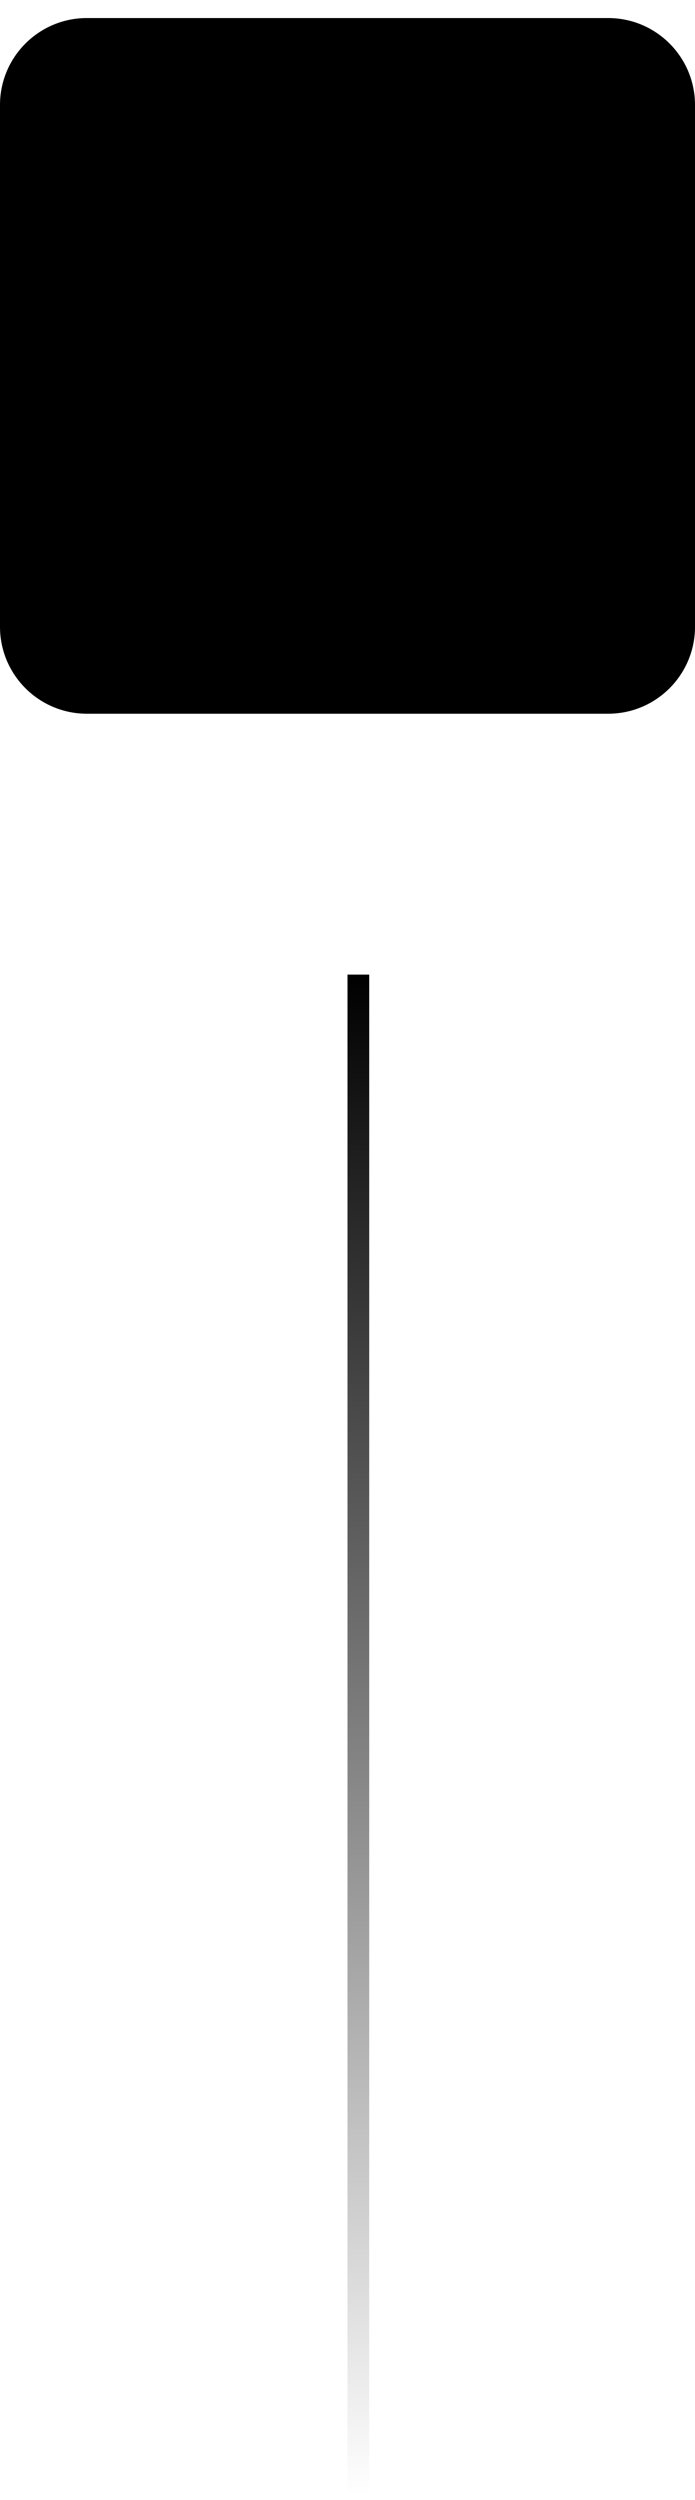 <svg xmlns="http://www.w3.org/2000/svg" width="32" height="115" viewBox="0 0 32 115" fill="none"><path d="M0 4.83C0 2.621 1.791 0.83 4 0.83H28C30.209 0.83 32 2.621 32 4.83V28.83C32 31.039 30.209 32.83 28 32.83H4C1.791 32.83 0 31.039 0 28.83V4.83Z" fill="url(#paint0_linear_3587_14330)" fill-opacity="0.1" style=""></path><path d="M17.326 24V21.336H10.882V19.68L17.074 11.22H19.27V19.572H20.818V21.336H19.27V24H17.326ZM13.096 19.572H17.326V13.92L13.096 19.572Z" fill="url(#paint1_linear_3587_14330)" style=""></path><line x1="16.5" y1="44.83" x2="16.5" y2="114.83" stroke="url(#paint2_linear_3587_14330)" style=""></line><defs><linearGradient id="paint0_linear_3587_14330" x1="16" y1="0.767" x2="16" y2="32.892" gradientUnits="userSpaceOnUse"><stop stop-color="#F78533" style="stop-color:#F78533;stop-color:color(display-p3 0.969 0.522 0.2);stop-opacity:1;"></stop><stop offset="1" stop-color="#EA33F7" style="stop-color:#EA33F7;stop-color:color(display-p3 0.918 0.2 0.969);stop-opacity:1;"></stop></linearGradient><linearGradient id="paint1_linear_3587_14330" x1="14" y1="10.975" x2="14" y2="24.026" gradientUnits="userSpaceOnUse"><stop stop-color="#F78533" style="stop-color:#F78533;stop-color:color(display-p3 0.969 0.522 0.2);stop-opacity:1;"></stop><stop offset="1" stop-color="#EA33F7" style="stop-color:#EA33F7;stop-color:color(display-p3 0.918 0.2 0.969);stop-opacity:1;"></stop></linearGradient><linearGradient id="paint2_linear_3587_14330" x1="15.5" y1="44.83" x2="15.5" y2="114.83" gradientUnits="userSpaceOnUse"><stop stop-color="#F78533" style="stop-color:#F78533;stop-color:color(display-p3 0.969 0.522 0.2);stop-opacity:1;"></stop><stop offset="1" stop-color="#EA33F7" stop-opacity="0" style="stop-color:none;stop-opacity:0;"></stop></linearGradient></defs></svg>